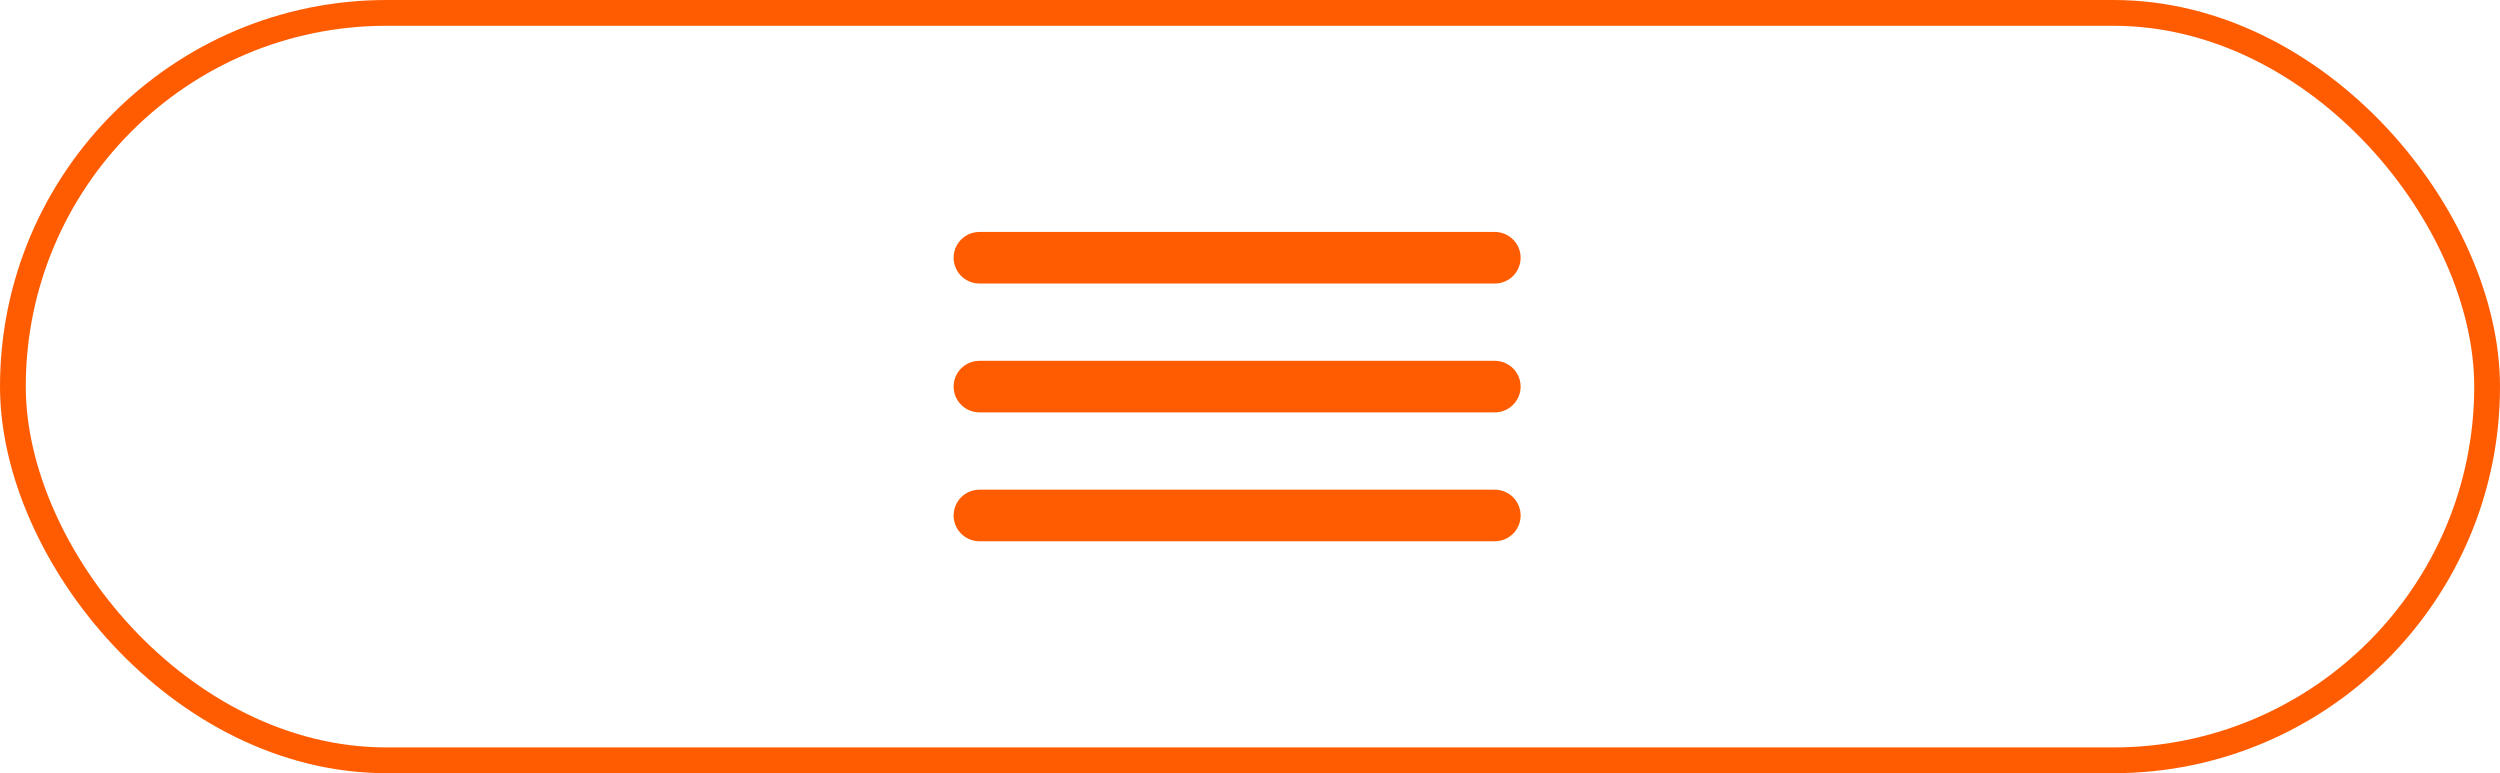 <?xml version="1.0" encoding="UTF-8"?> <svg xmlns="http://www.w3.org/2000/svg" width="97" height="30" viewBox="0 0 97 30" fill="none"><rect x="0.5" y="0.5" width="96" height="29" rx="14.5" stroke="#FF5C01"></rect><path d="M38 10H58" stroke="#FF5C01" stroke-width="2" stroke-linecap="round"></path><path d="M38 15H58" stroke="#FF5C01" stroke-width="2" stroke-linecap="round"></path><path d="M38 20H58" stroke="#FF5C01" stroke-width="2" stroke-linecap="round"></path></svg> 
